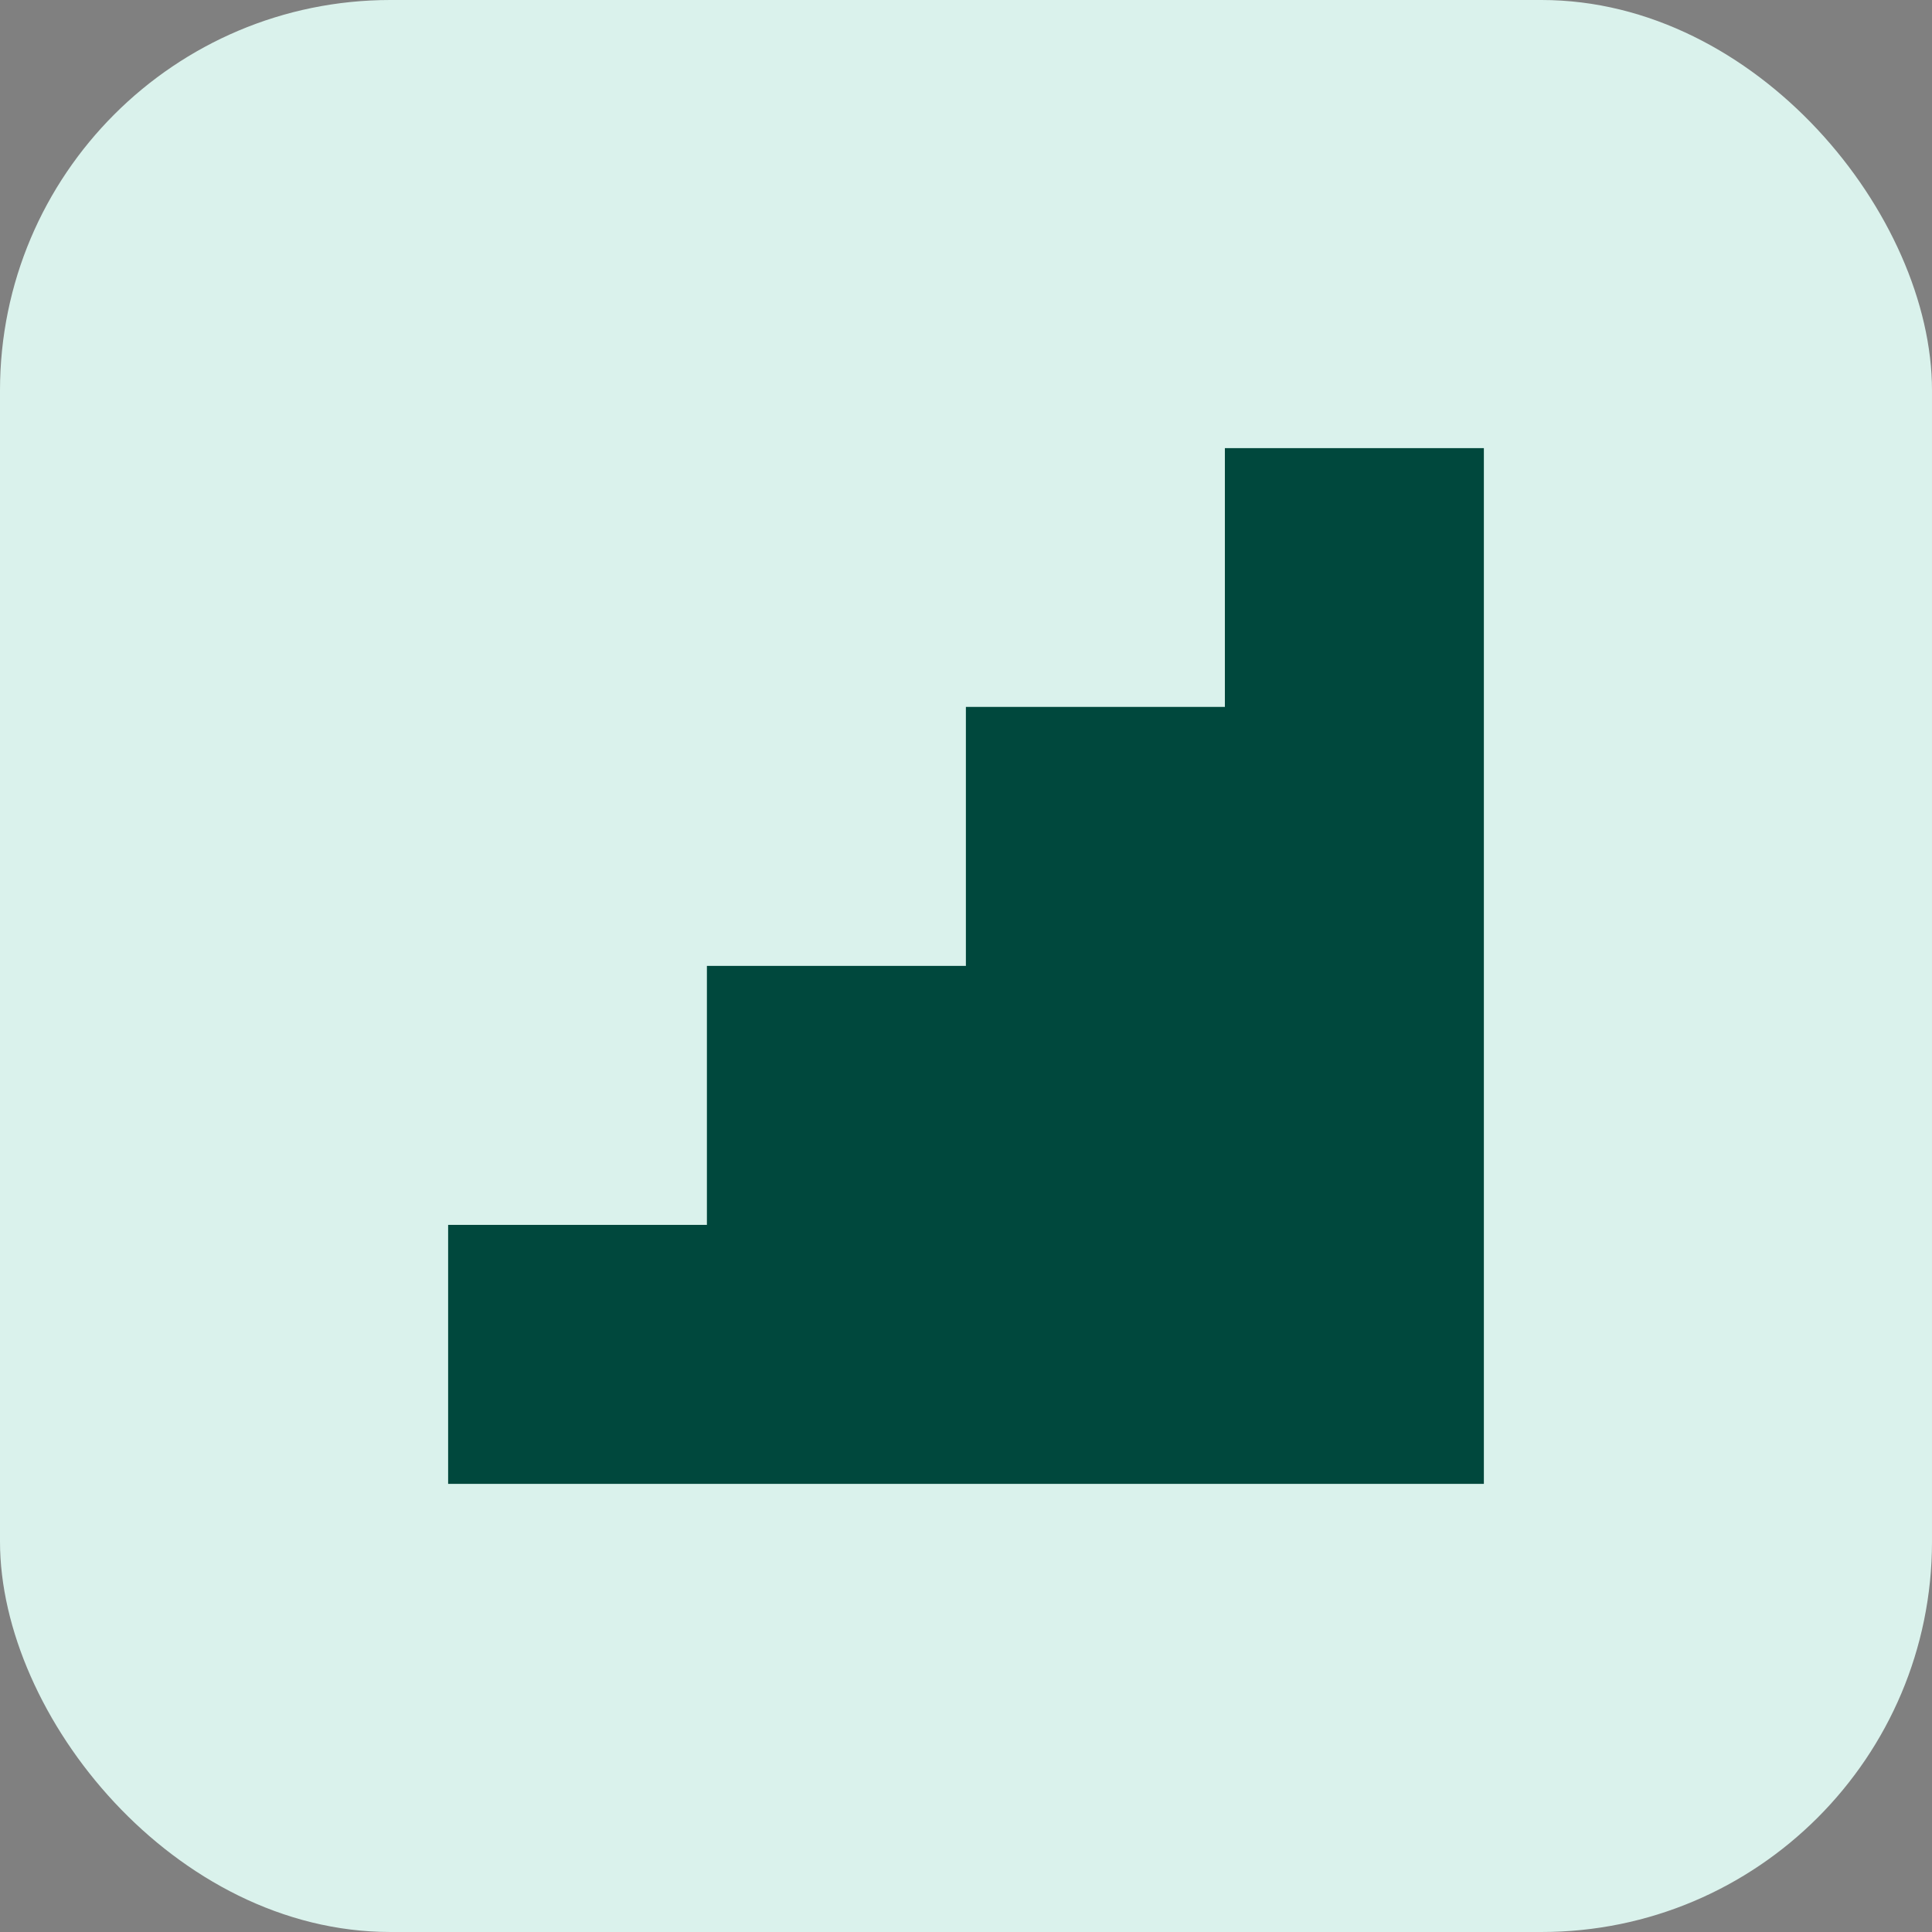<?xml version="1.0" encoding="UTF-8"?> <svg xmlns="http://www.w3.org/2000/svg" id="Layer_2" data-name="Layer 2" viewBox="0 0 89.07 89.07"><rect x="0" y="0" width="89.07" height="89.07" fill="#808080" stroke="none"/><defs><style> .cls-1 { fill: #00483d; } .cls-2 { fill: #daf2ec; } </style></defs><g id="Layer_1-2" data-name="Layer 1"><g><rect class="cls-2" width="89.07" height="89.07" rx="18" ry="18"></rect><polygon class="cls-1" points="56.47 20.66 56.47 32.59 44.53 32.59 44.53 44.53 32.59 44.53 32.59 56.47 20.66 56.47 20.66 68.41 32.59 68.41 44.53 68.41 56.47 68.41 68.41 68.41 68.41 56.47 68.41 44.53 68.41 32.59 68.41 20.66 56.47 20.66"></polygon></g></g></svg> 